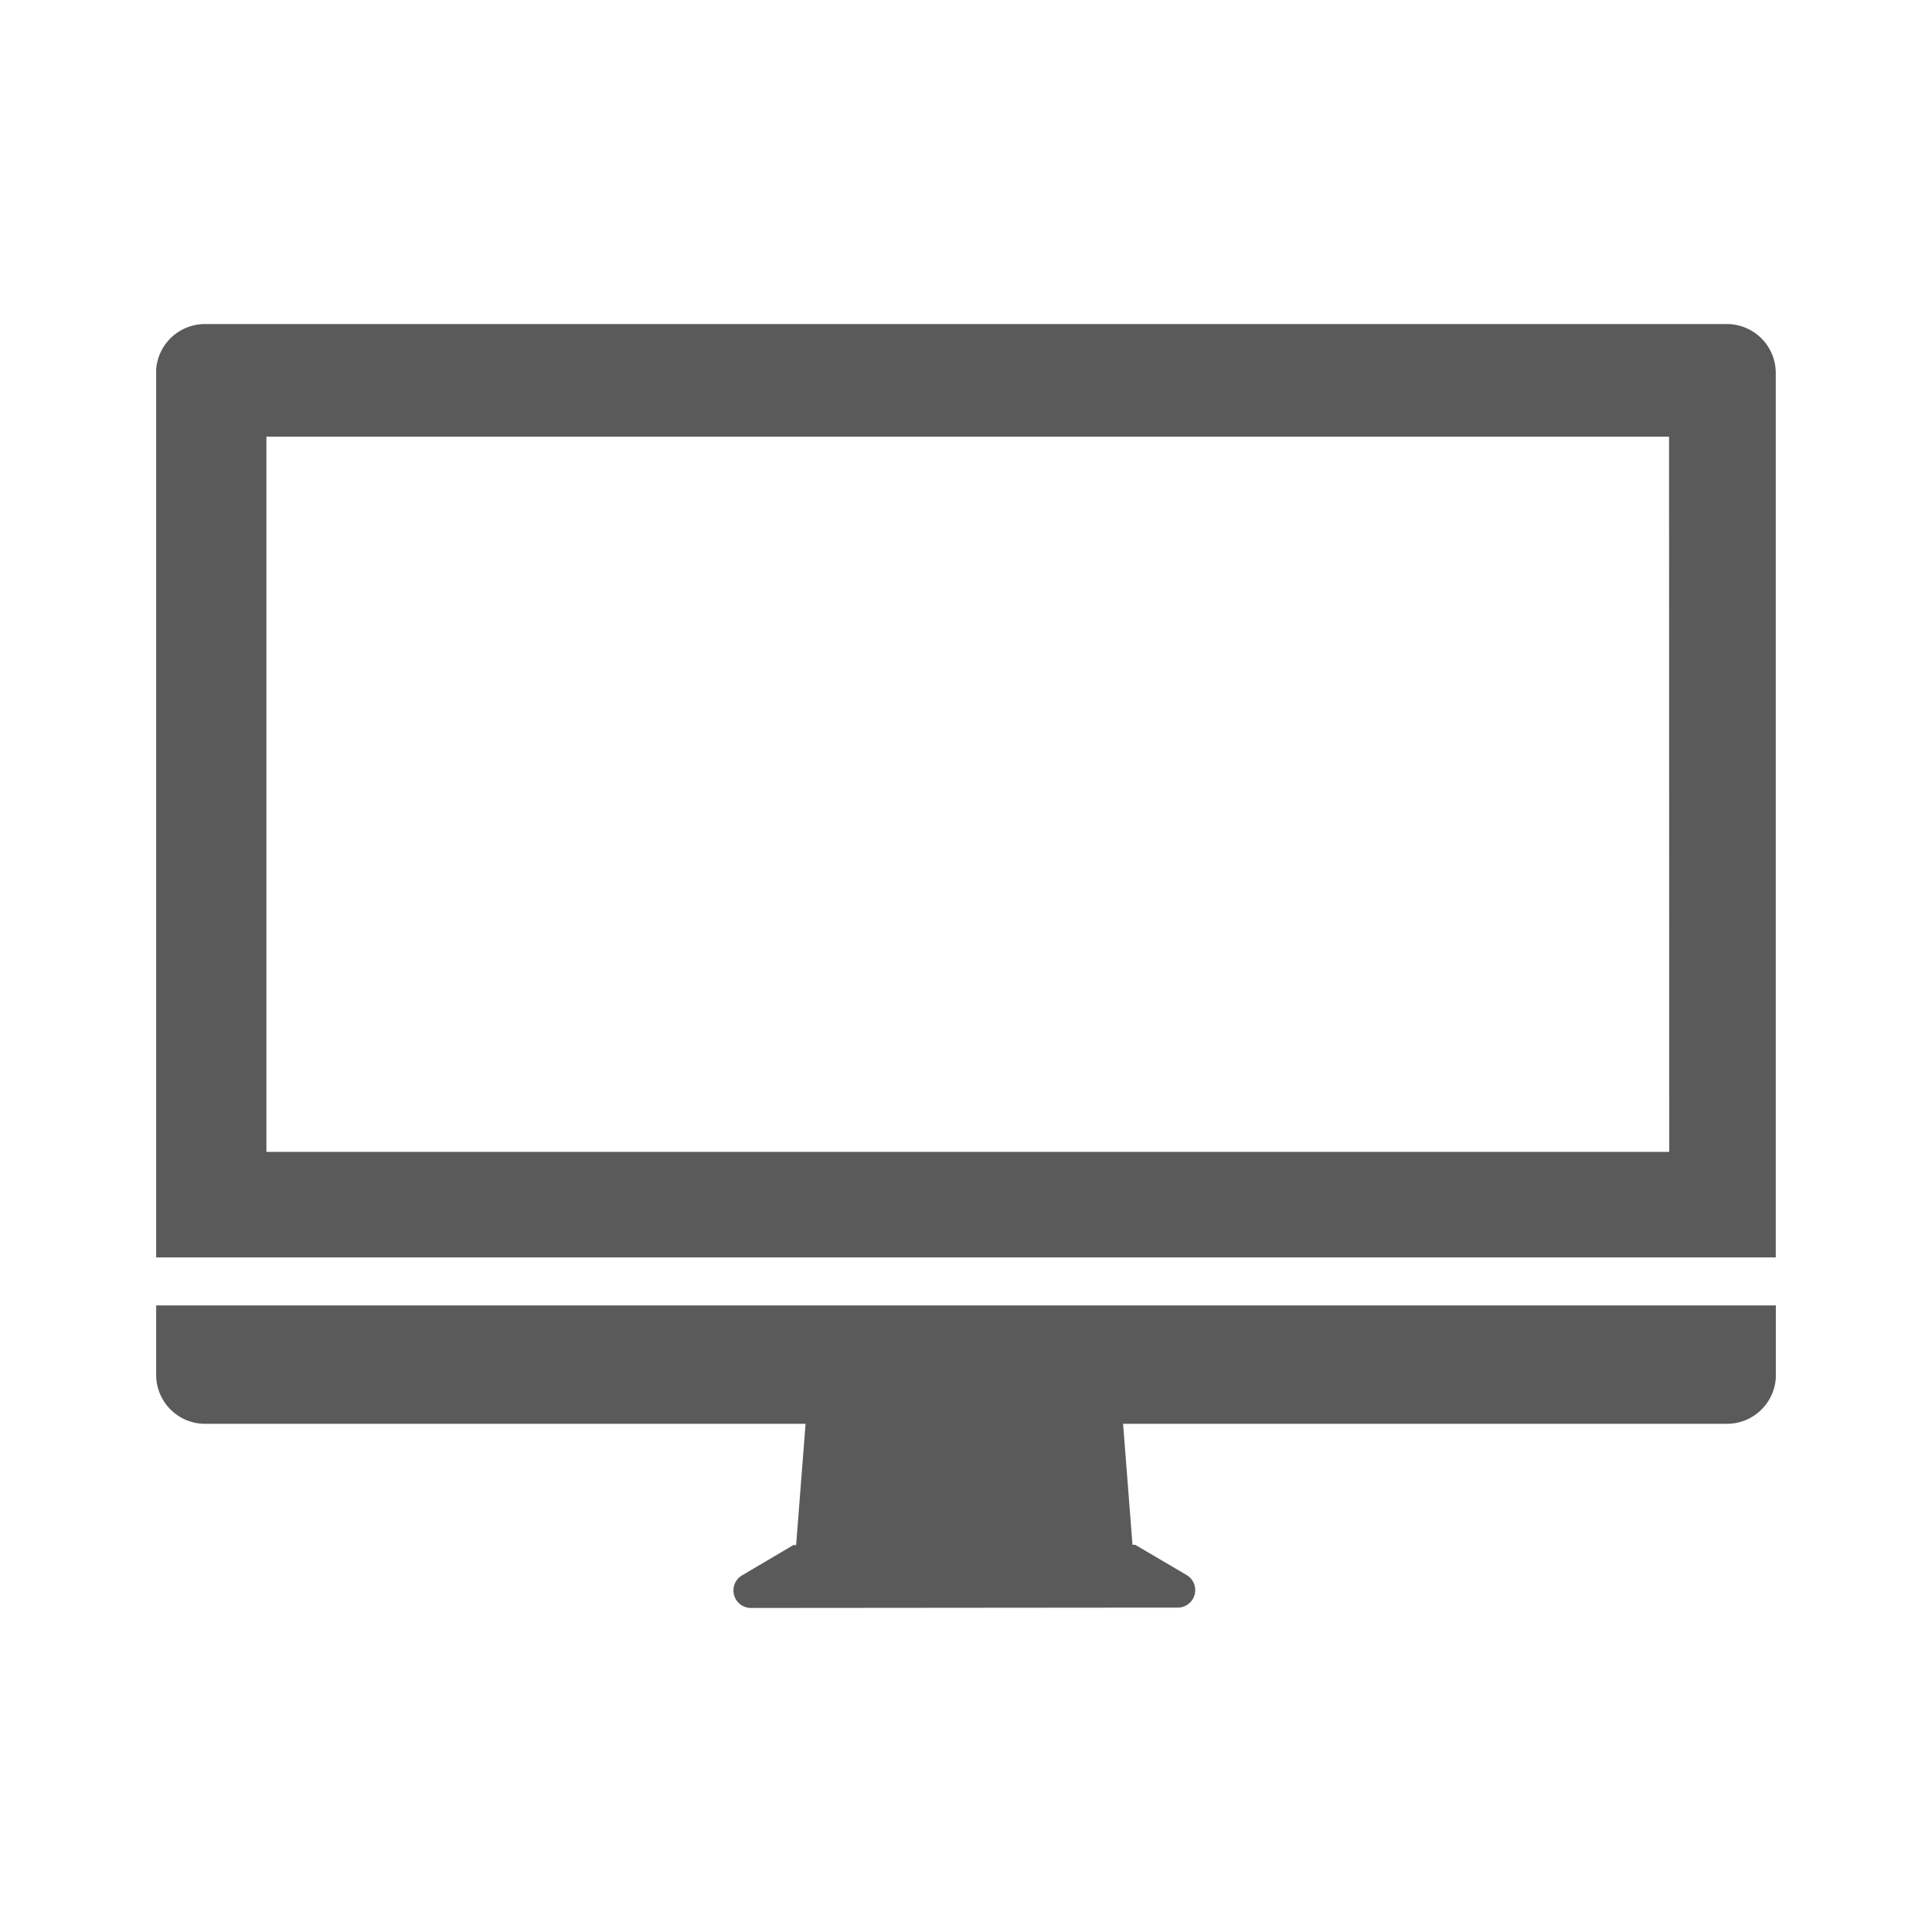 <svg xmlns="http://www.w3.org/2000/svg" xmlns:xlink="http://www.w3.org/1999/xlink" width="29" height="29" viewBox="0 0 29 29">
  <defs>
    <clipPath id="clip-path">
      <rect id="Rectangle_11359" data-name="Rectangle 11359" width="29" height="29" transform="translate(181 351)" fill="#5a5a5a"/>
    </clipPath>
    <clipPath id="clip-path-2">
      <rect id="Rectangle_11452" data-name="Rectangle 11452" width="24.312" height="19.273" fill="#5a5a5a"/>
    </clipPath>
  </defs>
  <g id="Mask_Group_58" data-name="Mask Group 58" transform="translate(-181 -351)" clip-path="url(#clip-path)">
    <g id="Group_27707" data-name="Group 27707" transform="translate(183.344 355.864)">
      <g id="Group_27706" data-name="Group 27706" transform="translate(0 0)" clip-path="url(#clip-path-2)">
        <path id="Path_29907" data-name="Path 29907" d="M0,31.058V32.1a.735.735,0,0,0,.735.735H9.748l-.142,1.82H9.565l-.776.458a.263.263,0,0,0,.133.486l5.856-.005h.563a.263.263,0,0,0,.132-.486l-.777-.457h-.041l-.141-1.816h9.064a.735.735,0,0,0,.735-.735V31.058Z" transform="translate(0 -16.327)" fill="#5a5a5a"/>
        <path id="Path_29908" data-name="Path 29908" d="M23.579,0H.739A.735.735,0,0,0,0,.735V14.01H24.313V.738A.735.735,0,0,0,23.582,0h0m-.868,12.426H1.657V1.69H22.711Z" transform="translate(-0.002 0)" fill="#5a5a5a"/>
      </g>
    </g>
  </g>
</svg>

